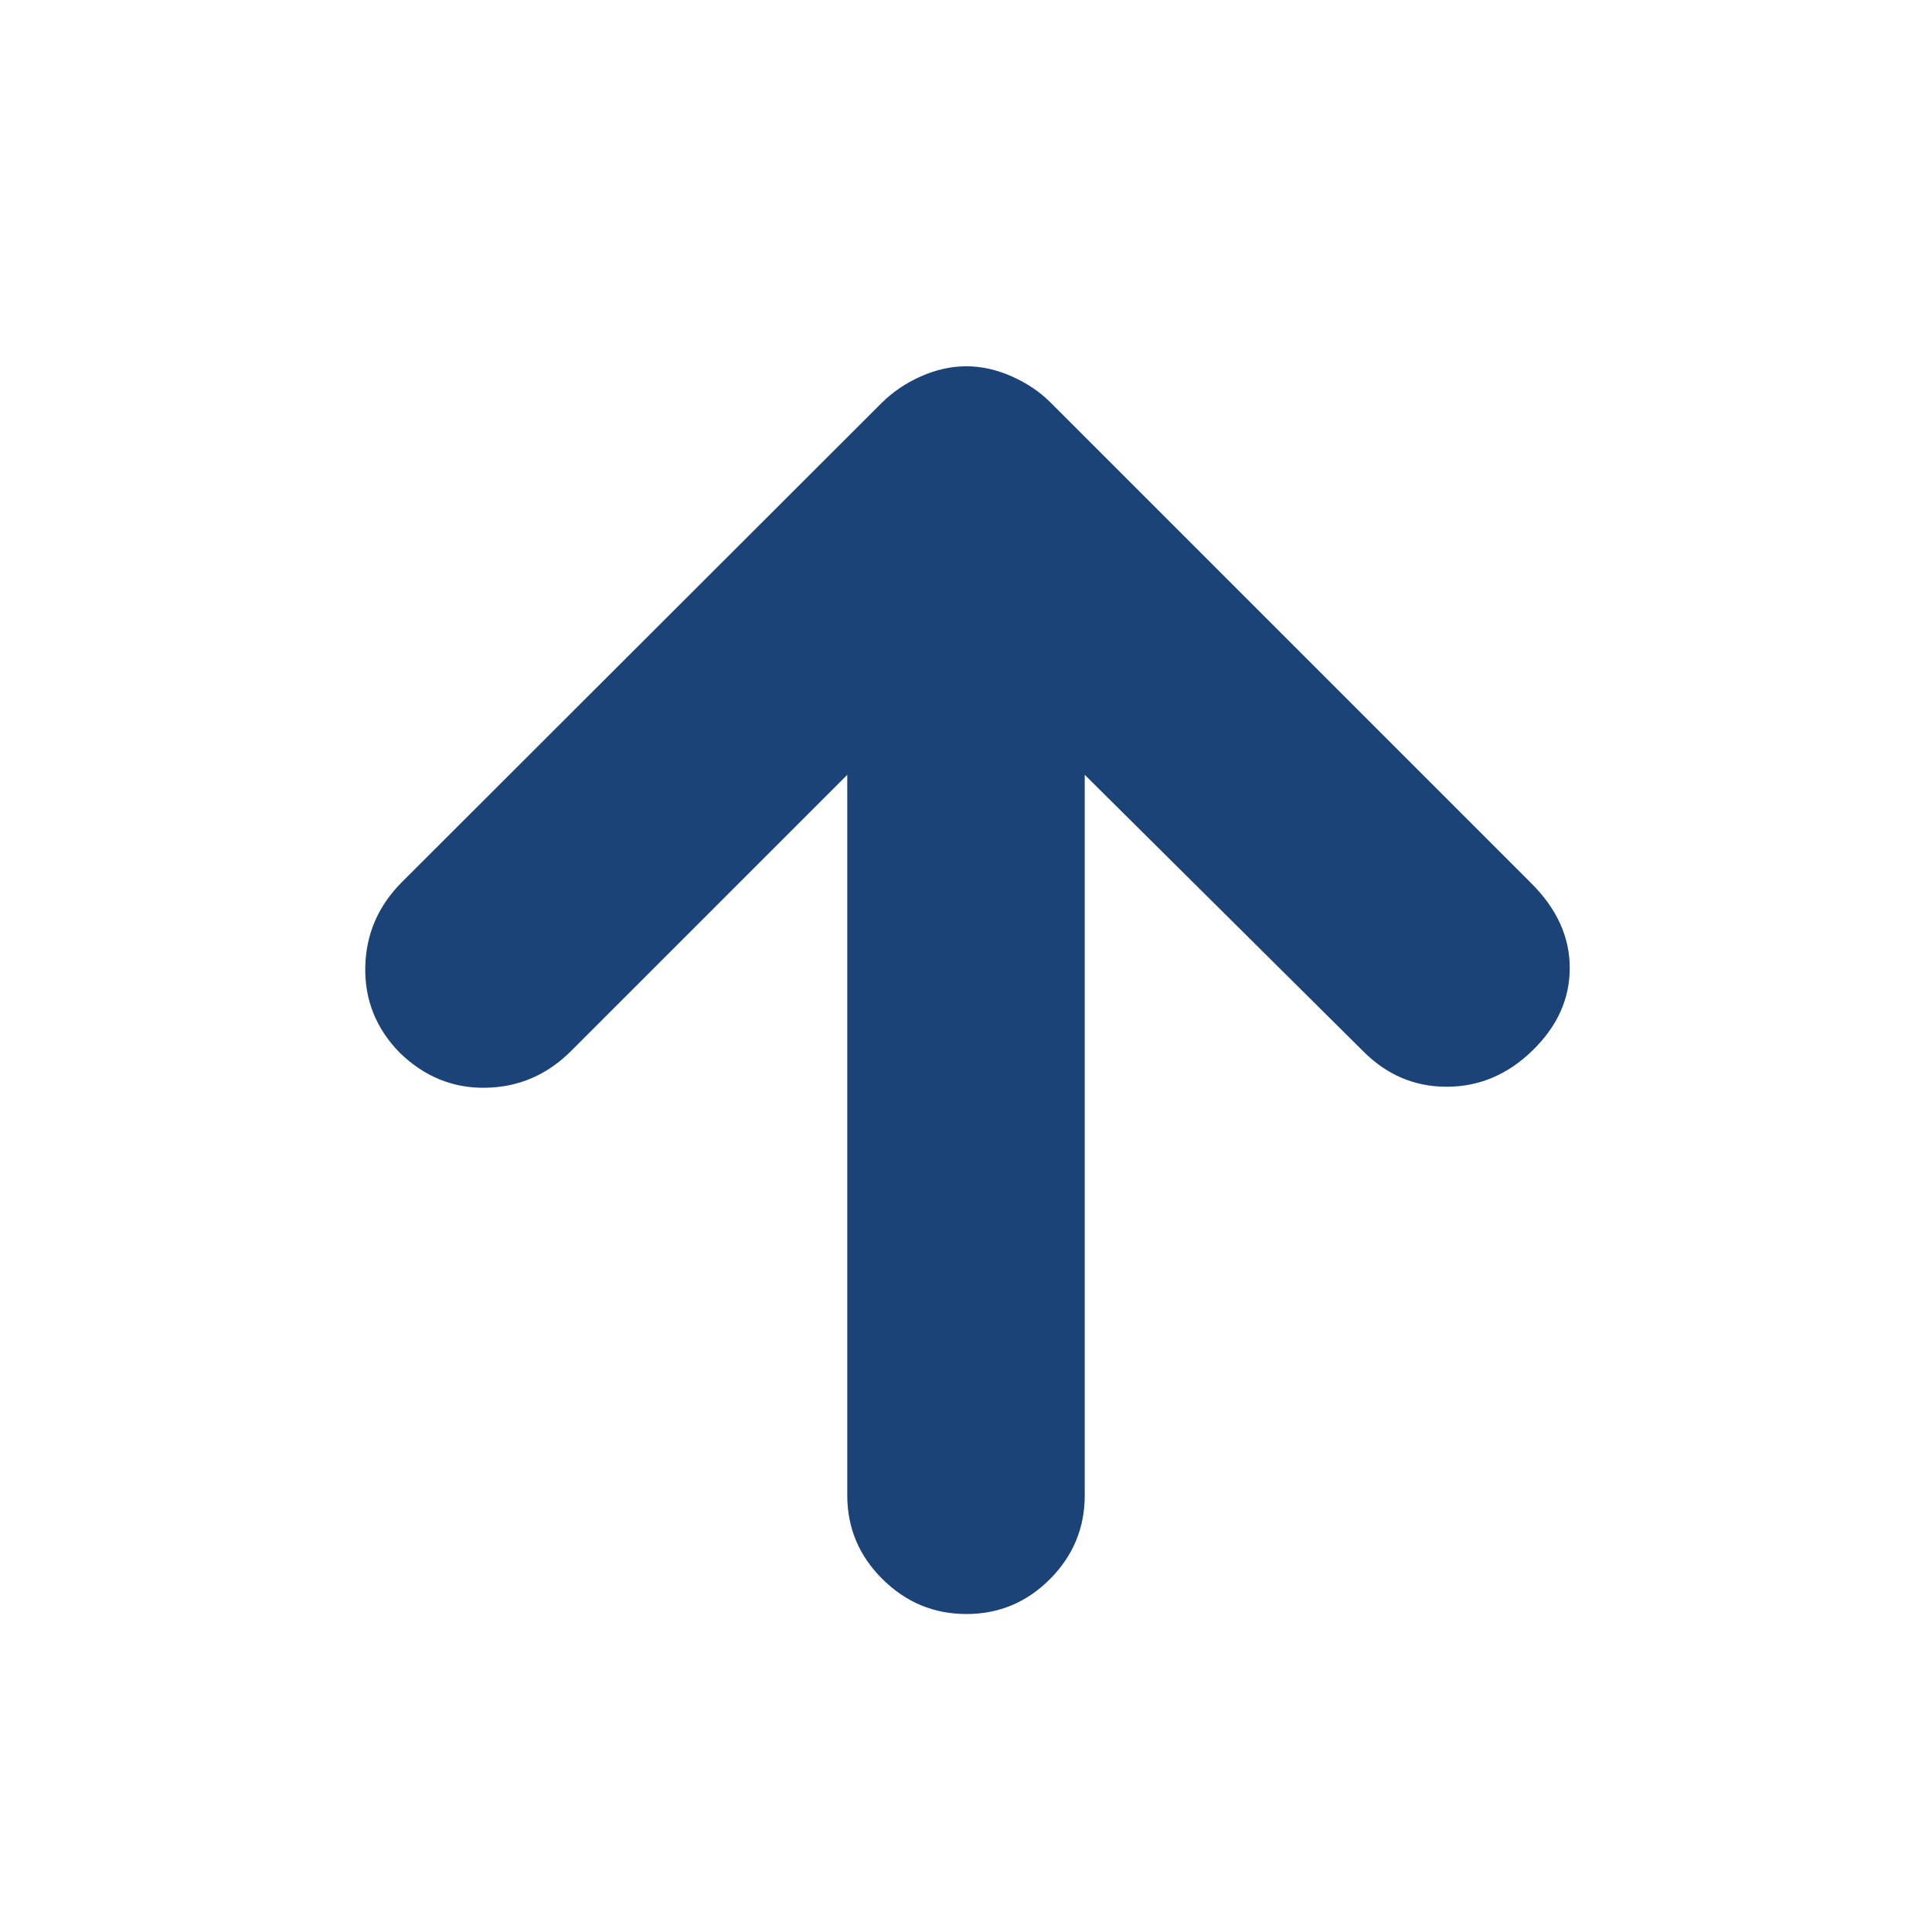 <svg xmlns="http://www.w3.org/2000/svg" height="20px" viewBox="0 -960 960 960" width="20px" fill="#1b4378"><path d="M421-575 283.79-437.79Q266-420 241.5-419.5T198.52-437Q181-455 181.5-479.5t18.32-42.31L437.91-759.6q8.41-8.4 19.72-13.4 11.31-5 22.53-5 11.21 0 22.53 5Q514-768 522-760l239 239q19 19 19 42t-18.52 41q-18.48 18-42.65 18-24.16 0-41.83-18L539-575v358.02q0 24.29-17.29 41.64Q504.42-158 480.21-158t-41.71-17.34Q421-192.69 421-216.98V-575Z"/></svg>